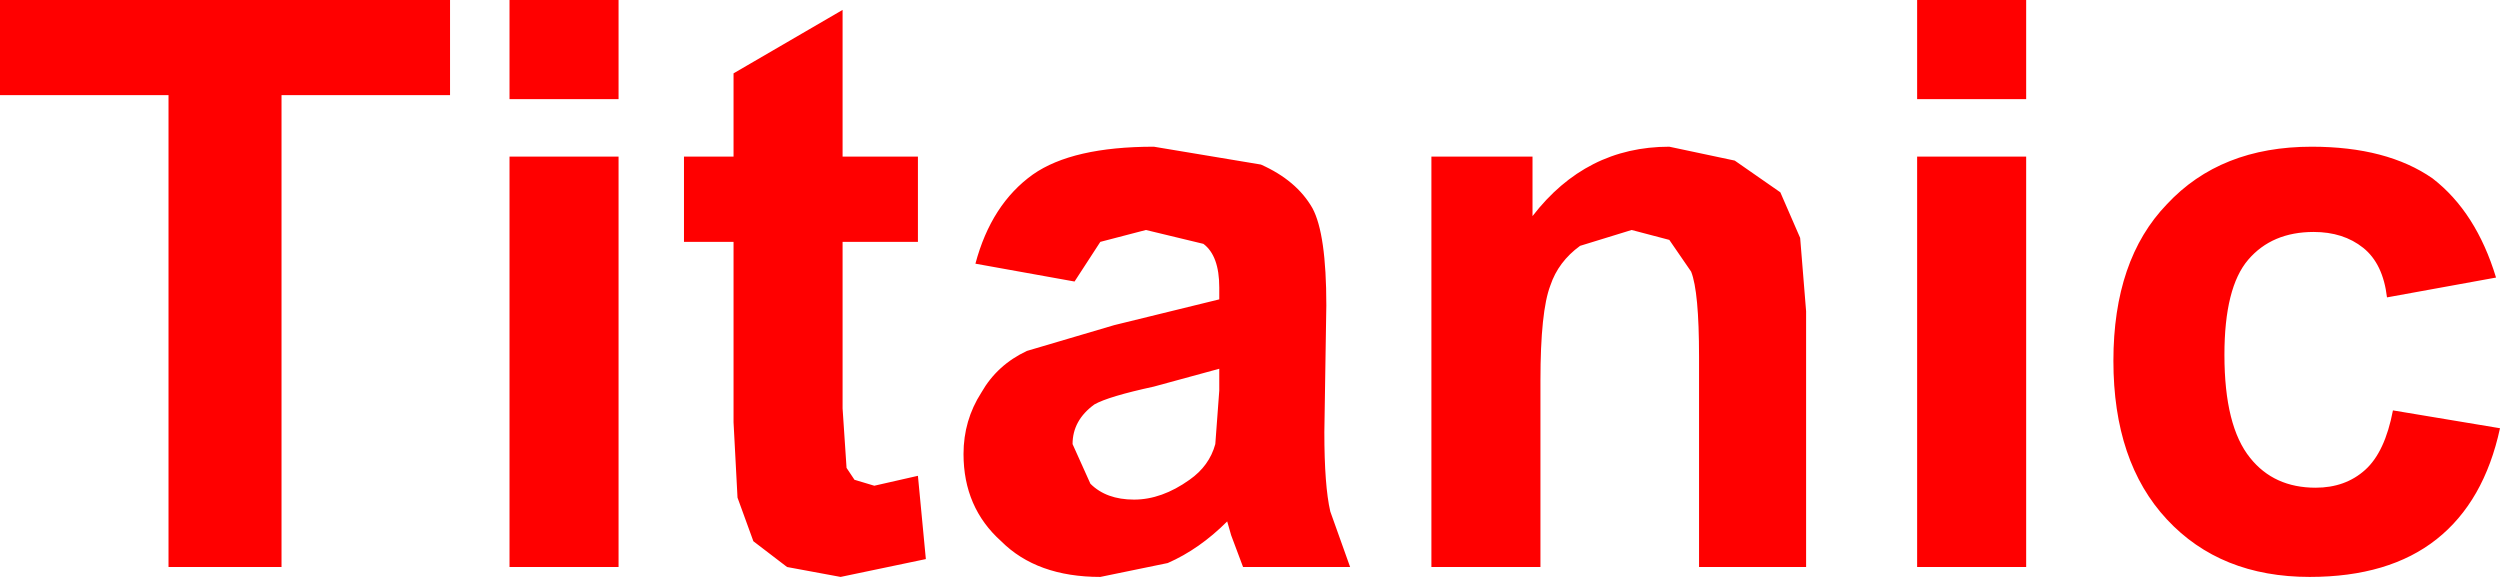 <?xml version="1.0" encoding="UTF-8" standalone="no"?>
<svg xmlns:xlink="http://www.w3.org/1999/xlink" height="14.55px" width="63.05px" xmlns="http://www.w3.org/2000/svg">
  <g transform="matrix(1.0, 0.0, 0.0, 1.0, 31.0, 7.25)">
    <path d="M27.3 -3.55 Q29.2 -3.55 30.35 -2.75 31.45 -1.9 31.95 -0.25 L29.2 0.25 Q29.1 -0.6 28.6 -1.0 28.1 -1.4 27.35 -1.4 26.3 -1.4 25.7 -0.7 25.1 0.0 25.1 1.7 25.1 3.5 25.75 4.3 26.35 5.05 27.4 5.05 28.15 5.05 28.65 4.6 29.15 4.15 29.35 3.1 L32.05 3.55 Q31.65 5.4 30.45 6.35 29.25 7.3 27.25 7.3 25.0 7.3 23.65 5.85 22.3 4.4 22.3 1.85 22.3 -0.7 23.65 -2.1 25.0 -3.55 27.3 -3.55 M17.35 -7.25 L20.1 -7.25 20.1 -4.75 17.35 -4.75 17.35 -7.25 M20.1 -3.3 L20.1 7.05 17.35 7.05 17.35 -3.3 20.1 -3.3 M14.55 0.6 L14.55 7.05 11.85 7.05 11.85 1.75 Q11.85 0.1 11.65 -0.4 L11.1 -1.2 10.15 -1.45 8.85 -1.05 Q8.3 -0.65 8.1 -0.05 7.85 0.6 7.85 2.35 L7.85 7.05 5.1 7.05 5.1 -3.3 7.65 -3.3 7.65 -1.8 Q9.0 -3.55 11.1 -3.55 L12.75 -3.2 13.9 -2.4 14.4 -1.25 14.55 0.6 M-12.5 -3.3 L-12.5 -5.4 -9.75 -7.0 -9.75 -3.3 -7.85 -3.3 -7.85 -1.15 -9.75 -1.15 -9.75 3.05 -9.65 4.55 -9.45 4.85 -8.95 5.0 -7.85 4.75 -7.65 6.85 -9.8 7.3 -11.15 7.05 -12.0 6.4 -12.4 5.3 -12.5 3.4 -12.5 -1.15 -13.75 -1.15 -13.75 -3.3 -12.5 -3.3 M-15.4 -4.75 L-18.15 -4.75 -18.15 -7.25 -15.4 -7.25 -15.4 -4.75 M-19.65 -4.85 L-23.9 -4.85 -23.9 7.05 -26.75 7.05 -26.75 -4.85 -31.0 -4.85 -31.0 -7.25 -19.65 -7.25 -19.65 -4.85 M-18.15 -3.3 L-15.4 -3.3 -15.4 7.05 -18.15 7.05 -18.15 -3.3 M2.1 -2.0 Q2.45 -1.35 2.45 0.45 L2.4 3.65 Q2.4 5.0 2.55 5.65 L3.05 7.05 0.35 7.05 0.05 6.25 -0.05 5.9 Q-0.75 6.6 -1.55 6.95 L-3.25 7.3 Q-4.85 7.3 -5.75 6.4 -6.7 5.55 -6.7 4.2 -6.7 3.35 -6.25 2.65 -5.85 1.95 -5.1 1.6 L-2.9 0.95 -0.25 0.3 -0.25 0.0 Q-0.25 -0.8 -0.65 -1.1 L-2.1 -1.45 -3.25 -1.15 -3.9 -0.15 -6.4 -0.6 Q-6.0 -2.1 -4.95 -2.85 -3.95 -3.55 -1.9 -3.55 L0.8 -3.1 Q1.7 -2.7 2.1 -2.0 M-0.25 2.6 L-0.25 2.05 -1.9 2.5 Q-3.05 2.75 -3.4 2.95 -3.95 3.35 -3.95 3.95 L-3.5 4.95 Q-3.1 5.35 -2.4 5.35 -1.7 5.35 -1.0 4.85 -0.5 4.5 -0.35 3.95 L-0.25 2.6" fill="#ff0000" fill-rule="evenodd" stroke="none"/>
  </g>
</svg>
